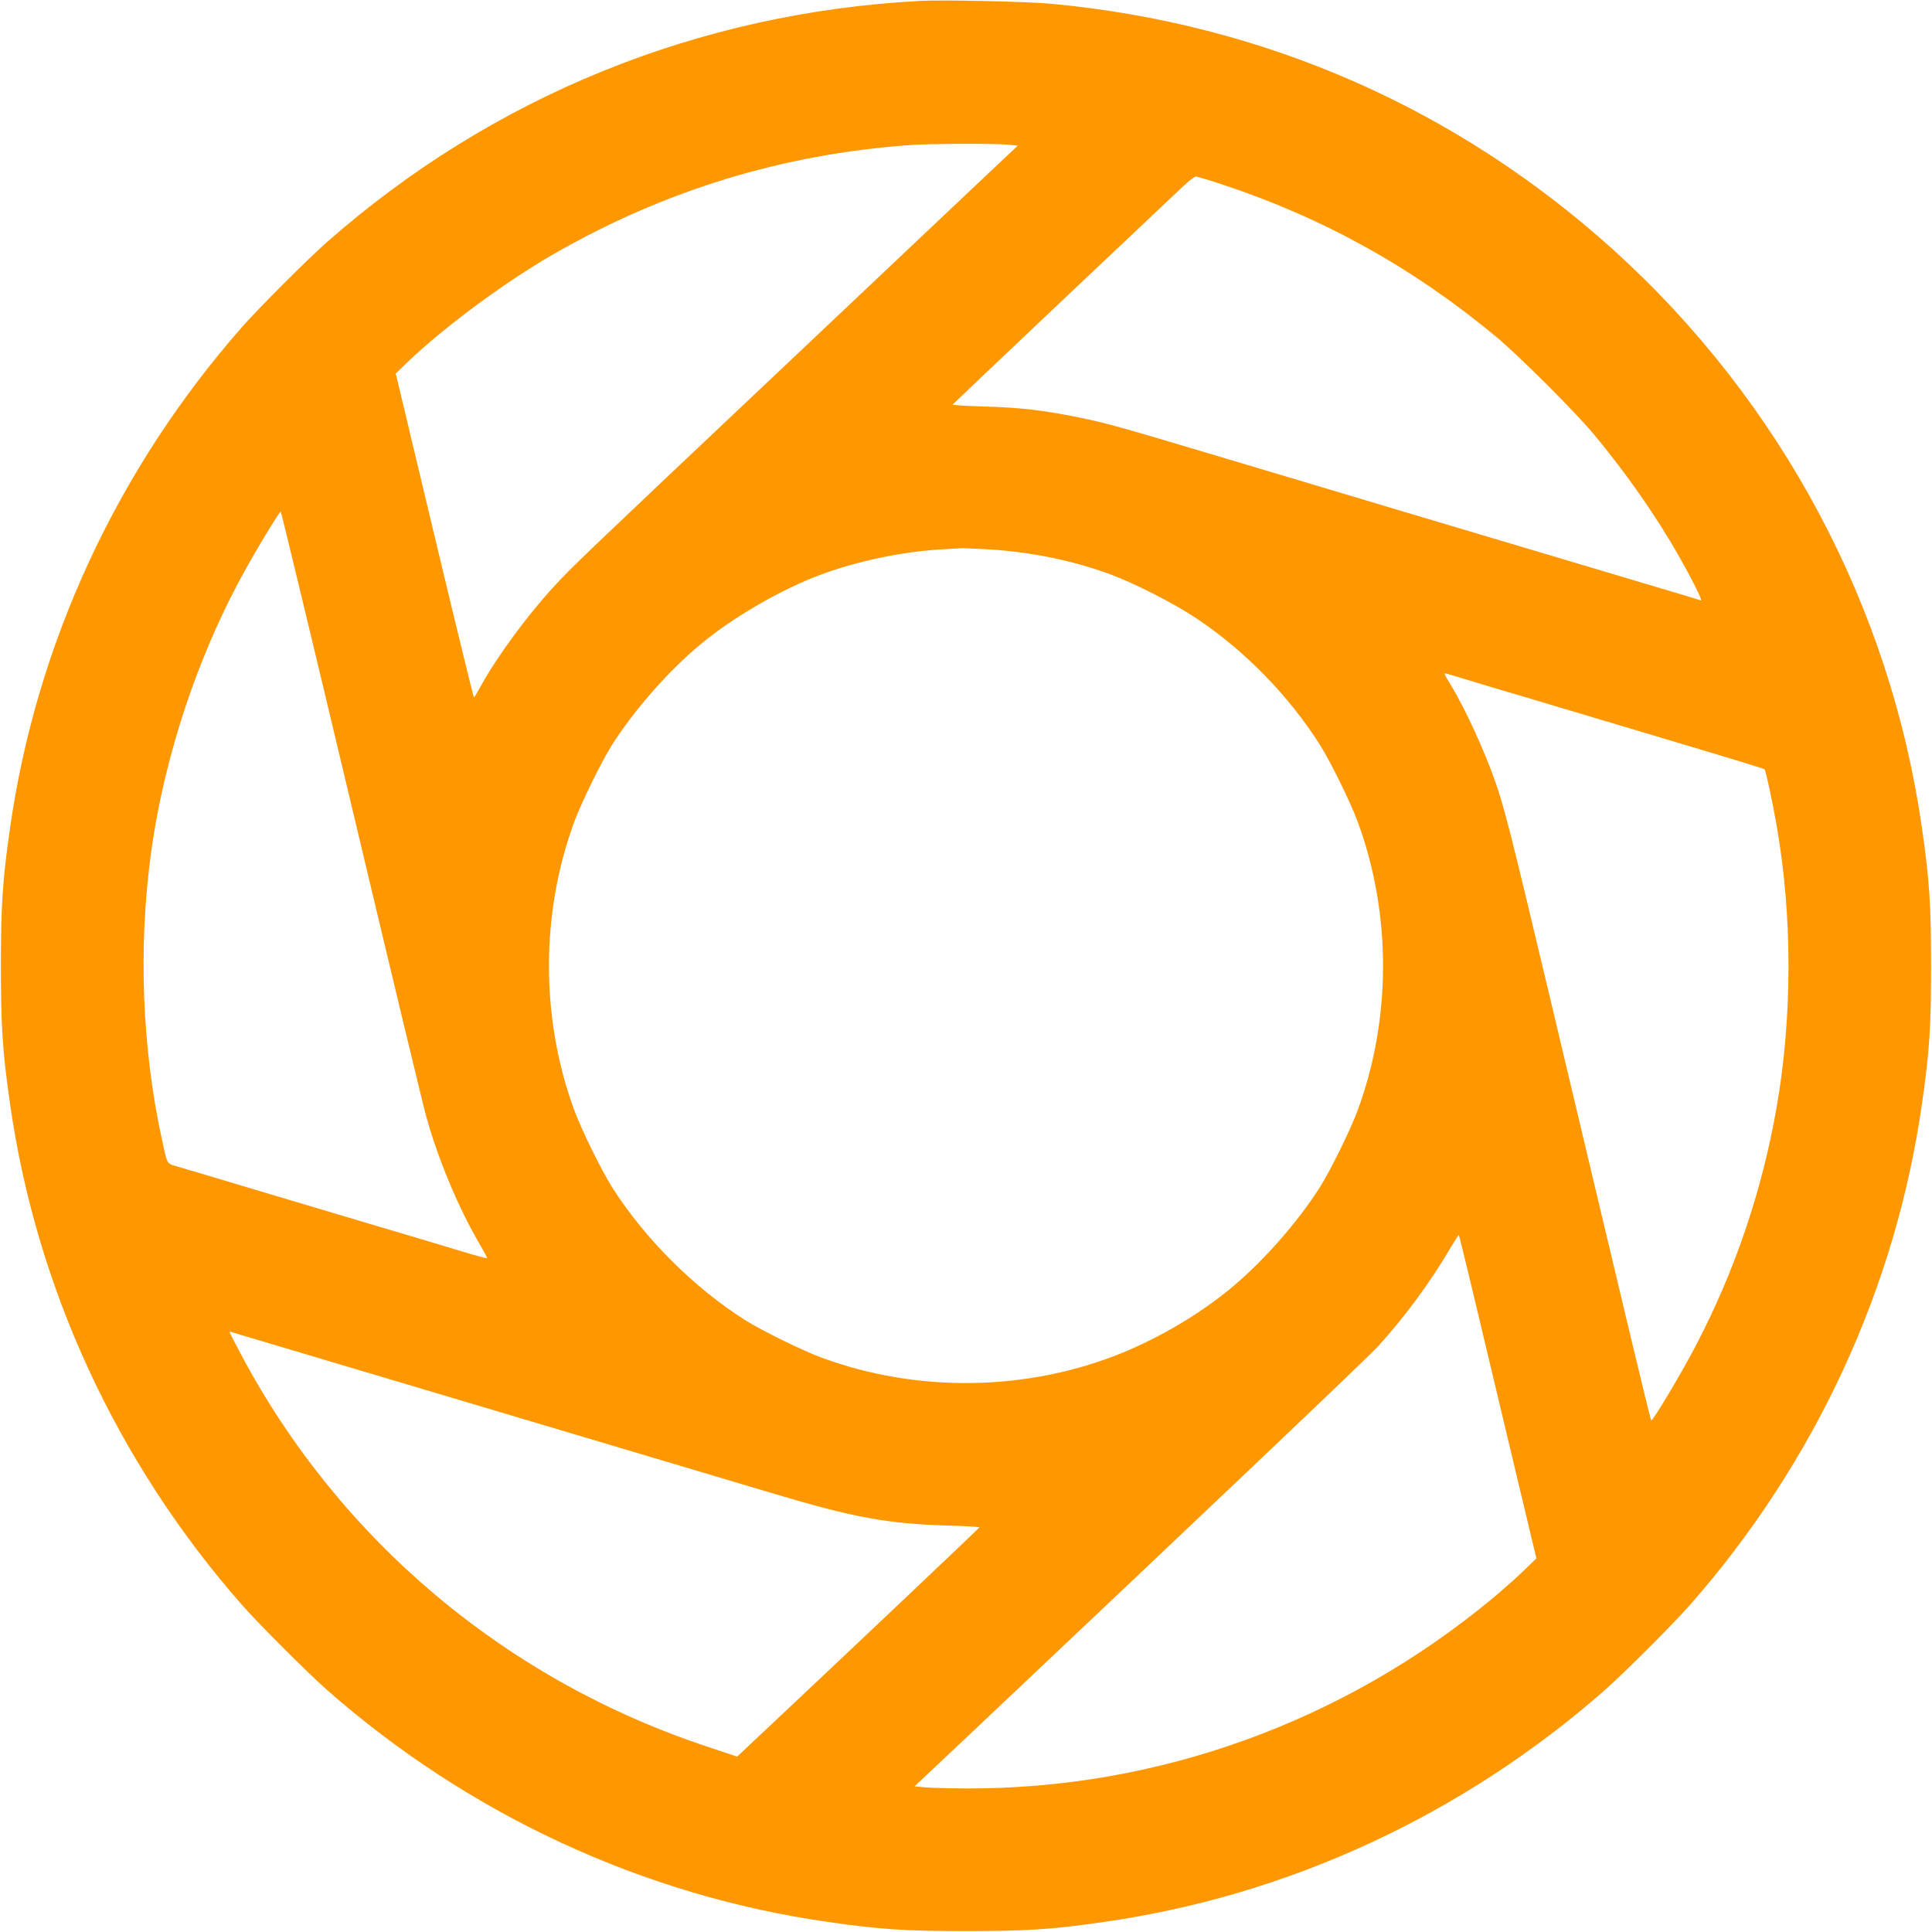 <?xml version="1.0" standalone="no"?>
<!DOCTYPE svg PUBLIC "-//W3C//DTD SVG 20010904//EN"
 "http://www.w3.org/TR/2001/REC-SVG-20010904/DTD/svg10.dtd">
<svg version="1.0" xmlns="http://www.w3.org/2000/svg"
 width="1280pt" height="1280pt" viewBox="0 0 1280 1280"
 preserveAspectRatio="xMidYMid meet">
<g transform="translate(0,1280) scale(0.1,-0.1)"
fill="#ff9800" stroke="none">
<path d="M6095 12794 c-1469 -78 -2833 -633 -3930 -1599 -129 -114 -446 -431
-560 -560 -828 -941 -1365 -2099 -1539 -3325 -49 -341 -60 -508 -60 -910 0
-402 11 -569 60 -910 174 -1226 711 -2384 1539 -3325 114 -129 431 -446 560
-560 941 -828 2099 -1365 3325 -1539 341 -49 508 -60 910 -60 402 0 569 11
910 60 1226 174 2384 711 3325 1539 129 114 446 431 560 560 828 941 1365
2099 1539 3325 49 341 60 508 60 910 0 402 -11 569 -60 910 -209 1470 -933
2828 -2042 3832 -1042 942 -2320 1502 -3727 1633 -162 15 -716 27 -870 19z
m589 -953 l59 -6 -244 -230 c-134 -127 -741 -701 -1349 -1275 -1299 -1227
-1355 -1280 -1483 -1419 -170 -184 -371 -457 -478 -650 -24 -44 -46 -81 -49
-81 -3 0 -121 483 -262 1073 l-256 1072 76 74 c241 231 650 534 967 716 737
424 1522 664 2365 724 138 10 571 11 654 2z m1419 -265 c665 -220 1259 -550
1808 -1006 156 -130 524 -498 651 -650 190 -230 358 -465 501 -702 103 -170
224 -403 206 -396 -14 5 -56 18 -694 208 -550 164 -888 265 -1245 371 -184 55
-483 145 -665 199 -181 54 -483 144 -670 200 -574 172 -674 199 -850 235 -237
48 -387 65 -628 72 -114 3 -206 9 -205 13 2 3 331 316 733 696 401 379 759
717 795 751 36 34 73 62 83 63 10 0 91 -24 180 -54z m-5779 -4093 c252 -1061
476 -1993 498 -2073 80 -291 217 -618 363 -865 25 -43 44 -79 42 -81 -2 -2
-84 20 -183 50 -98 30 -345 104 -549 164 -203 61 -566 169 -805 240 -239 72
-467 140 -507 151 -82 25 -72 7 -112 191 -130 596 -155 1267 -71 1885 92 670
327 1363 662 1945 91 160 190 319 198 320 3 0 212 -867 464 -1927z m4230 1677
c278 -17 555 -74 802 -165 158 -58 428 -196 571 -292 323 -216 611 -512 818
-838 71 -113 202 -379 250 -509 224 -607 224 -1305 0 -1912 -48 -130 -179
-396 -250 -509 -148 -233 -376 -492 -587 -667 -204 -170 -471 -328 -723 -431
-625 -255 -1354 -267 -1991 -32 -130 48 -396 179 -509 250 -339 215 -665 541
-880 880 -71 113 -202 379 -250 509 -224 607 -224 1305 0 1912 48 130 179 396
250 509 148 233 376 492 587 667 216 180 542 368 802 463 236 87 530 149 776
164 74 4 142 9 150 9 8 1 91 -3 184 -8z m3316 -909 c146 -43 495 -147 775
-231 938 -280 1040 -311 1046 -318 8 -9 52 -213 78 -362 107 -602 107 -1281 0
-1885 -96 -546 -274 -1071 -529 -1561 -95 -183 -286 -504 -300 -504 -5 0 -99
392 -671 2800 -257 1081 -300 1252 -362 1430 -72 207 -202 490 -297 645 -45
74 -47 78 -22 71 9 -3 136 -41 282 -85z m-119 -3981 c45 -190 160 -671 255
-1070 l173 -725 -82 -79 c-45 -44 -136 -125 -202 -180 -989 -824 -2227 -1271
-3500 -1265 -115 1 -238 4 -273 8 l-63 6 324 305 c1562 1475 2685 2541 2748
2611 176 194 348 428 473 642 32 54 60 97 61 95 2 -2 41 -159 86 -348z m-8021
-354 c236 -70 964 -287 1665 -496 473 -141 1381 -412 1745 -520 516 -154 746
-196 1133 -207 119 -3 217 -9 216 -12 0 -5 -1044 -992 -1502 -1422 l-103 -97
-189 63 c-1341 442 -2446 1372 -3101 2607 -41 77 -74 142 -74 144 0 2 6 2 13
-1 6 -2 95 -29 197 -59z"/>
</g>
</svg>
